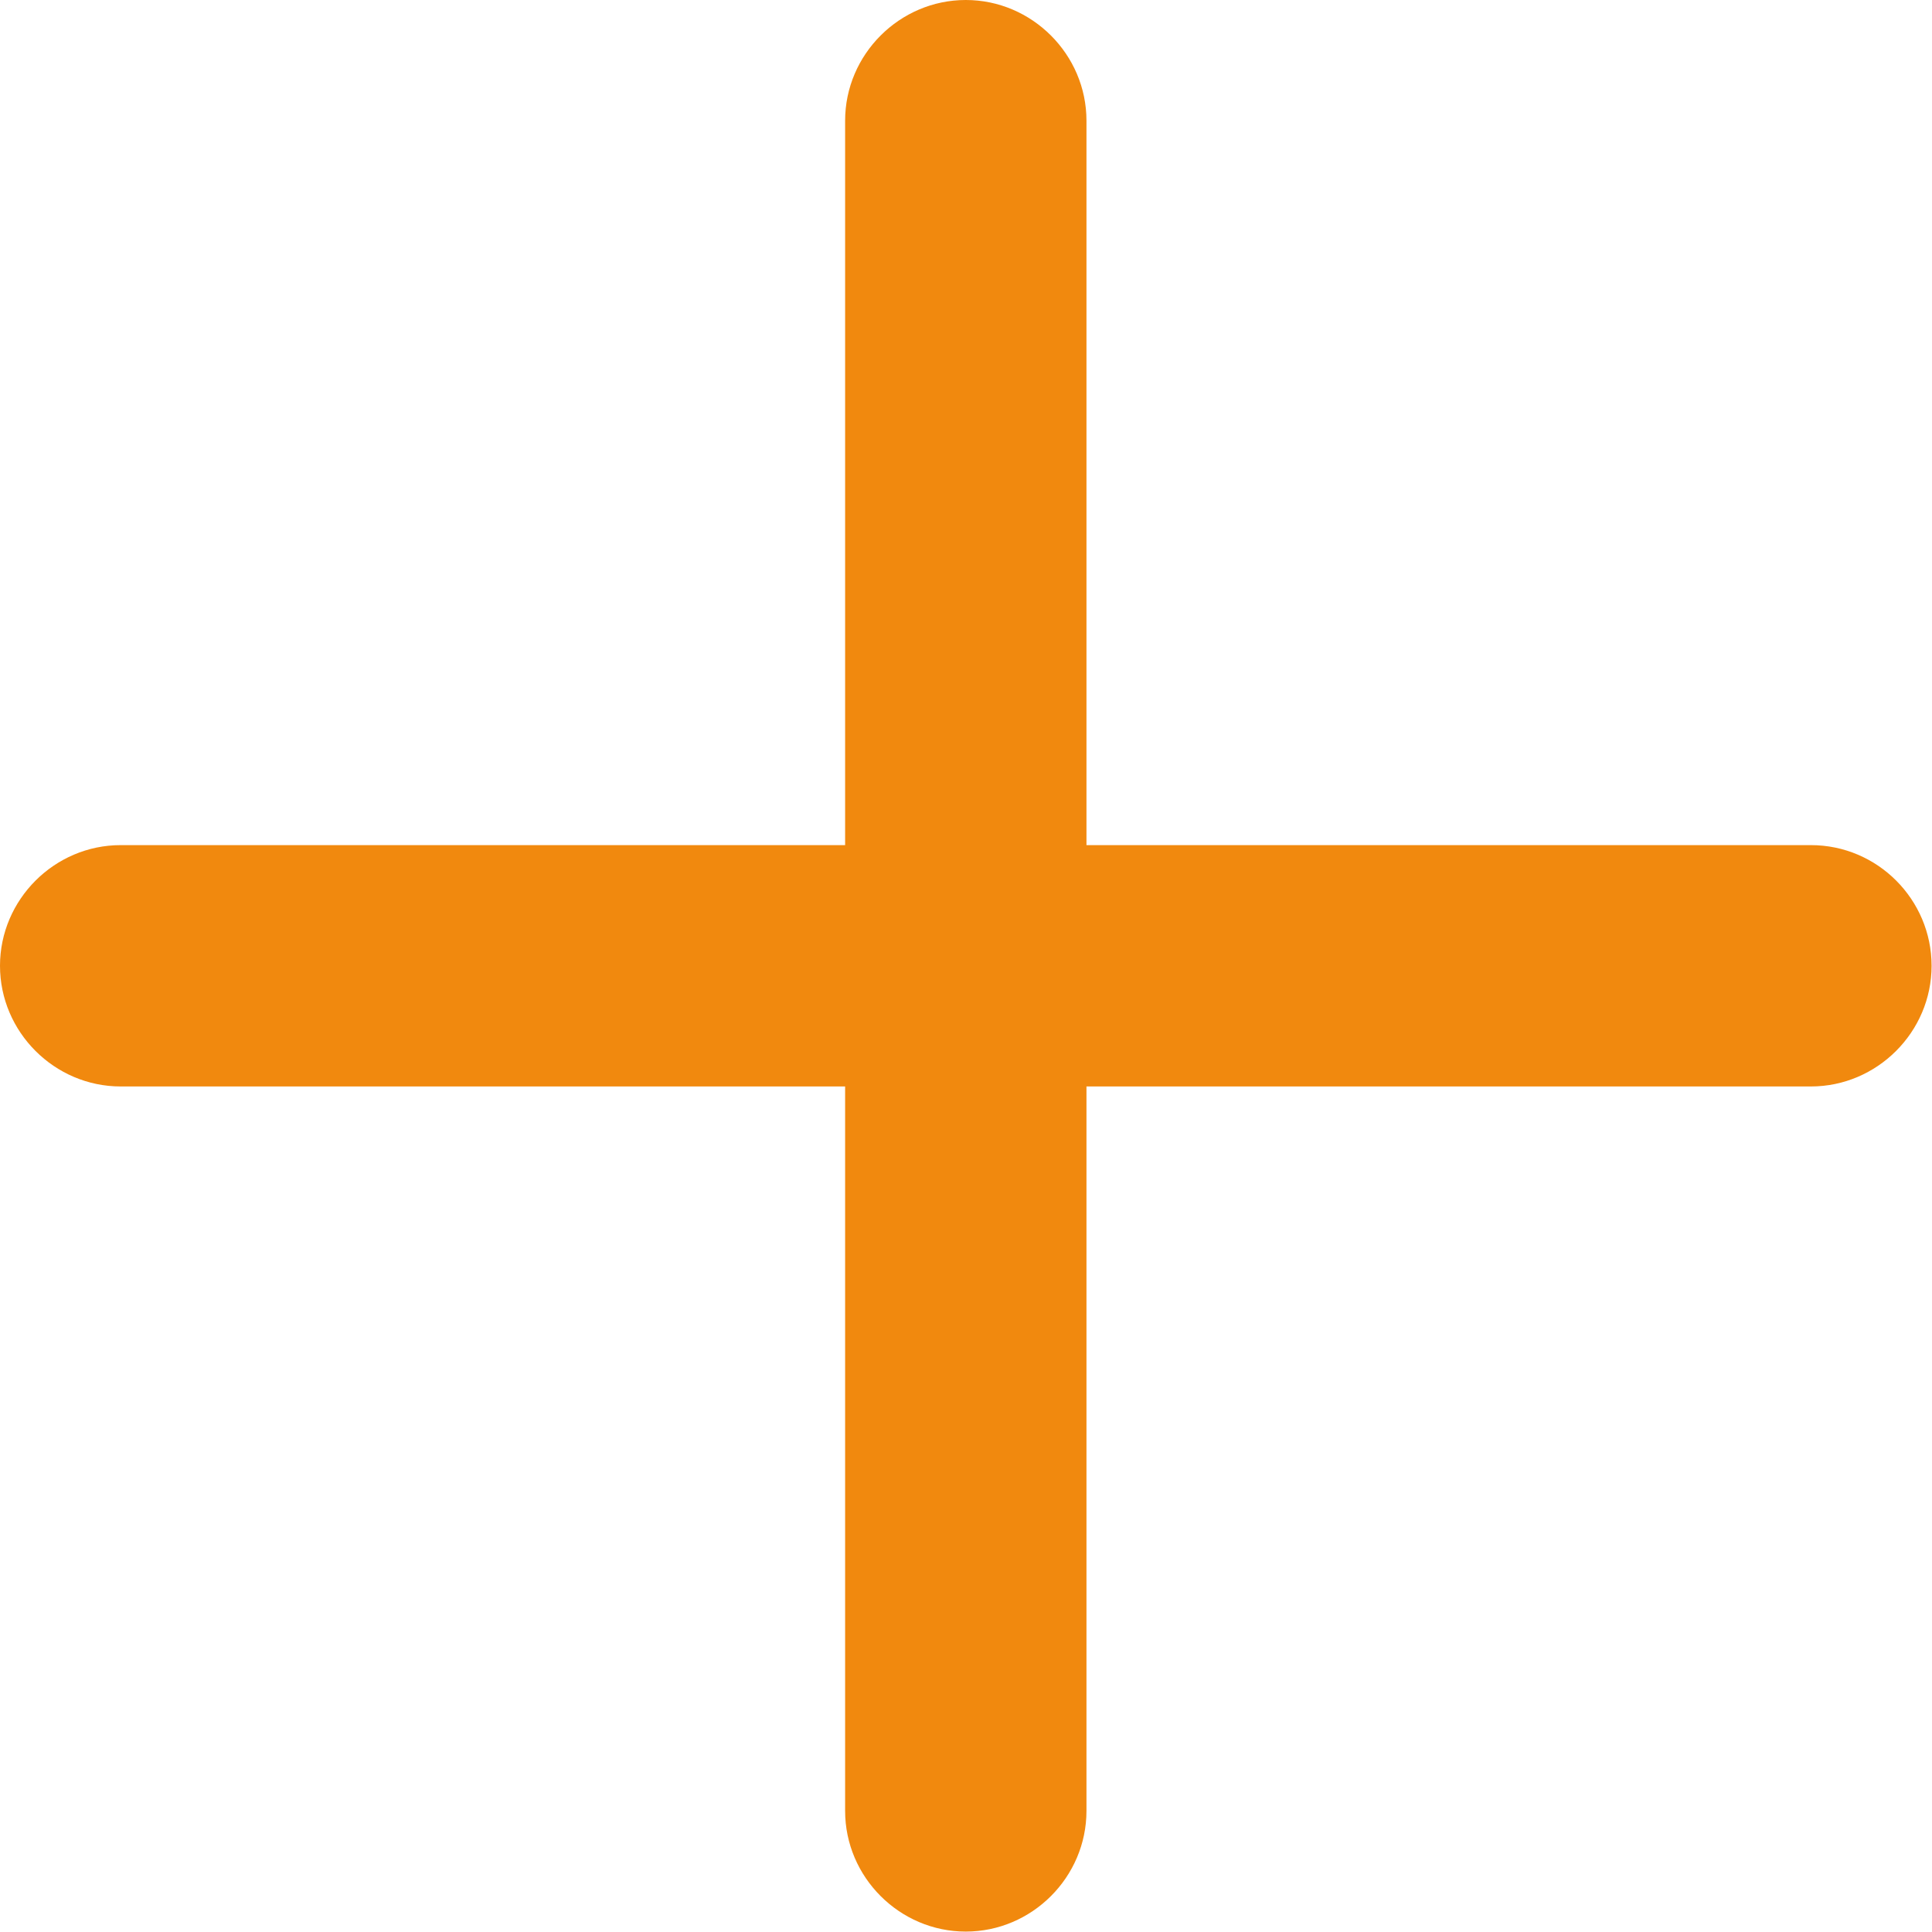 <?xml version="1.0" encoding="utf-8"?>
<!-- Generator: Adobe Illustrator 23.0.4, SVG Export Plug-In . SVG Version: 6.00 Build 0)  -->
<svg version="1.1" id="レイヤー_1" xmlns="http://www.w3.org/2000/svg" xmlns:xlink="http://www.w3.org/1999/xlink" x="0px"
	 y="0px" viewBox="0 0 461.1 461.1" style="enable-background:new 0 0 461.1 461.1;" xml:space="preserve">
<style type="text/css">
	.st0{fill:#F1890E;}
</style>
<path class="st0" d="M432.2,201.7H259.3V28.8c0-15.8-13-28.8-28.8-28.8s-28.8,13-28.8,28.8v172.9H28.8C13,201.7,0,214.7,0,230.5
	s13,28.8,28.8,28.8h172.9v172.9c0,15.8,13,28.8,28.8,28.8s28.8-13,28.8-28.8V259.3h172.9c15.8,0,28.8-13,28.8-28.8
	S448.1,201.7,432.2,201.7z"/>
</svg>
